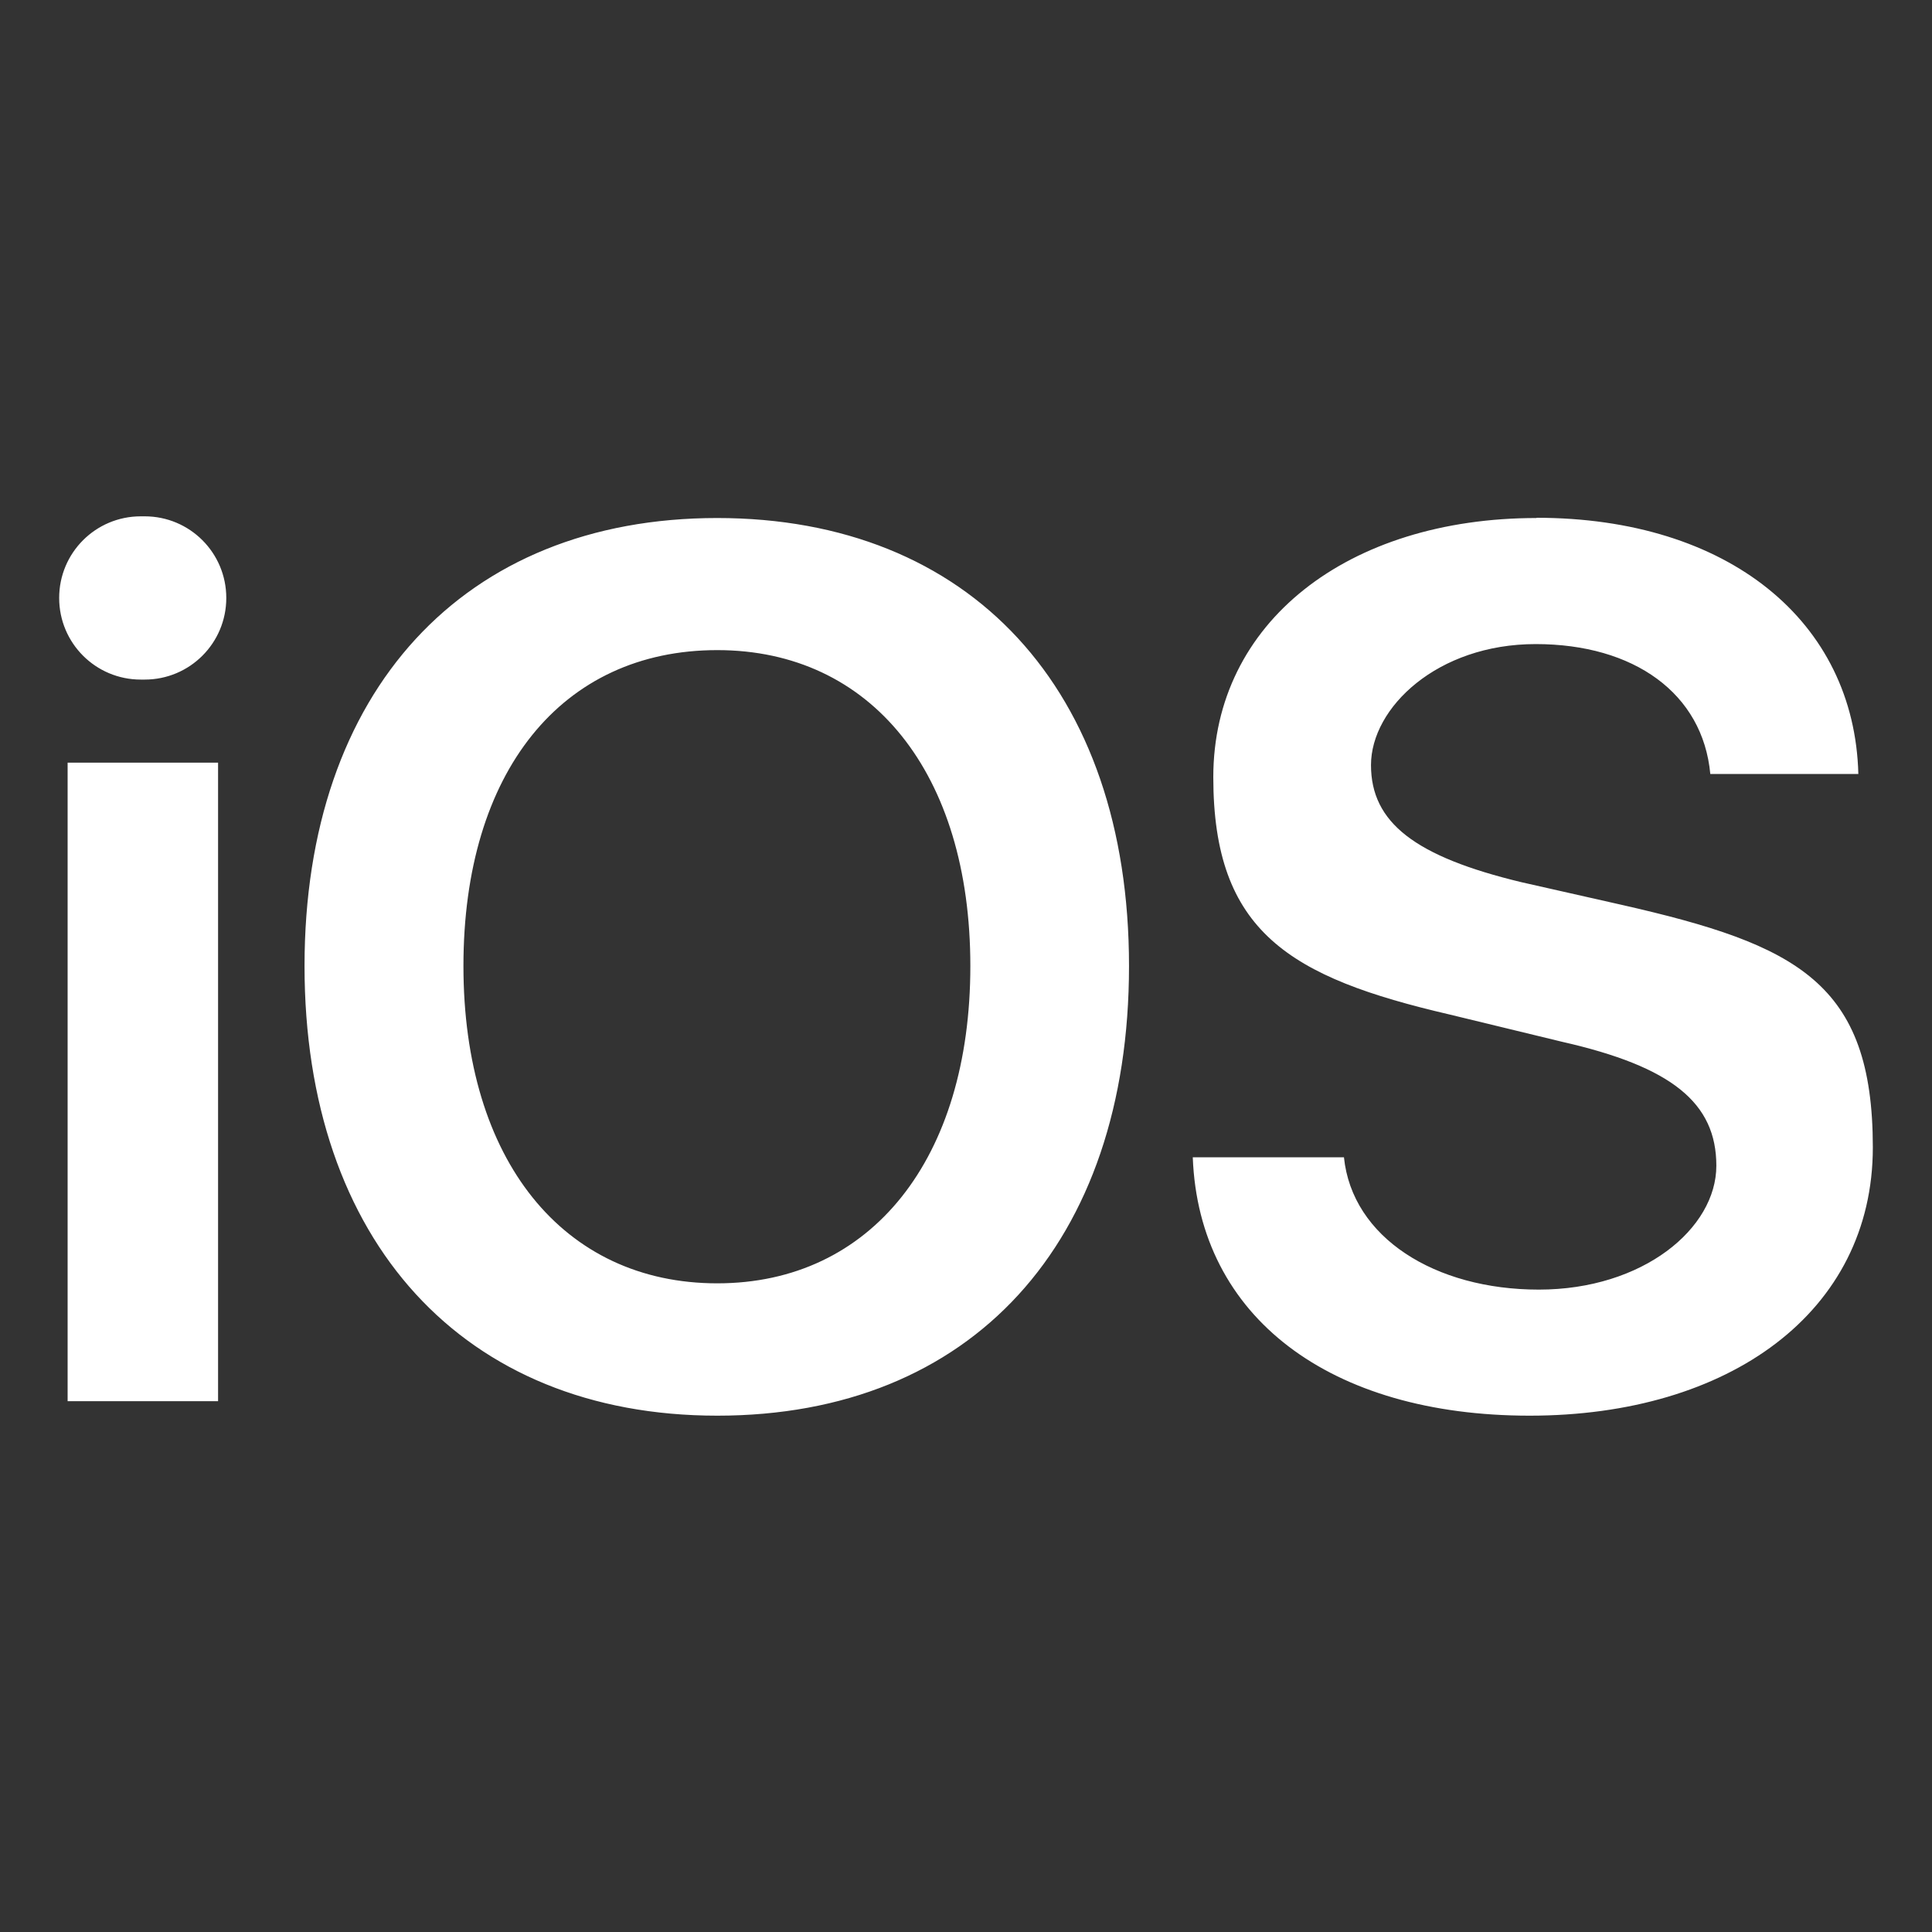 <?xml version="1.0" encoding="UTF-8"?>
<svg id="Layer_1" xmlns="http://www.w3.org/2000/svg" version="1.1" viewBox="0 0 800 800">
  <rect x="0" y="0" width="800" height="800" fill="#333333" stroke="none"/>
  <!-- Generator: Adobe Illustrator 29.7.1, SVG Export Plug-In . SVG Version: 2.1.1 Build 8)  -->
  <defs>
    <style>
      .st0 {
        fill: #fff;
      }
    </style>
  </defs>
  <path class="st0" d="M28,315.8v264.4h62.3v-264.4H28ZM297,269.2c63.8,0,104.8,51,104.8,130.8s-41,131.4-104.8,131.4-105.1-51-105.1-131.4,40.7-130.8,105.1-130.8h0ZM636.3,214.5c-78.2,0-133.9,43.2-133.9,107.3s31.6,82.9,97.9,98.3l46.6,11.3c45.4,10.3,63.8,25.3,63.8,51.3s-30.4,51.3-73.5,51.3-77.3-21.6-80.7-54.8h-62.6c2.5,66.3,56.9,107,139.5,107s142.1-42.9,142.1-111.1-31.3-83.9-103.9-100.4l-41.6-9.4c-44.1-10.6-62.3-24.7-62.3-48.5s27.5-50.1,68.2-50.1,69.2,20.4,72.3,53.8h61.3c-1.6-63.2-53.8-106.1-133.3-106.1h0ZM297,214.5c-105.1,0-170.9,71.7-170.9,185.5s65.7,186.2,170.9,186.2,170.5-71.4,170.5-186.2-66-185.5-170.6-185.5h0ZM58.9,213.8h-.6c-18.7,0-33.8,15.1-33.8,33.8s15.1,33.8,33.8,33.8h.7,0c.3,0,.6,0,.9,0,18.7,0,33.8-15.1,33.8-33.8s-15.1-33.8-33.8-33.8-.7,0-1,0h0,0Z"/>
</svg>